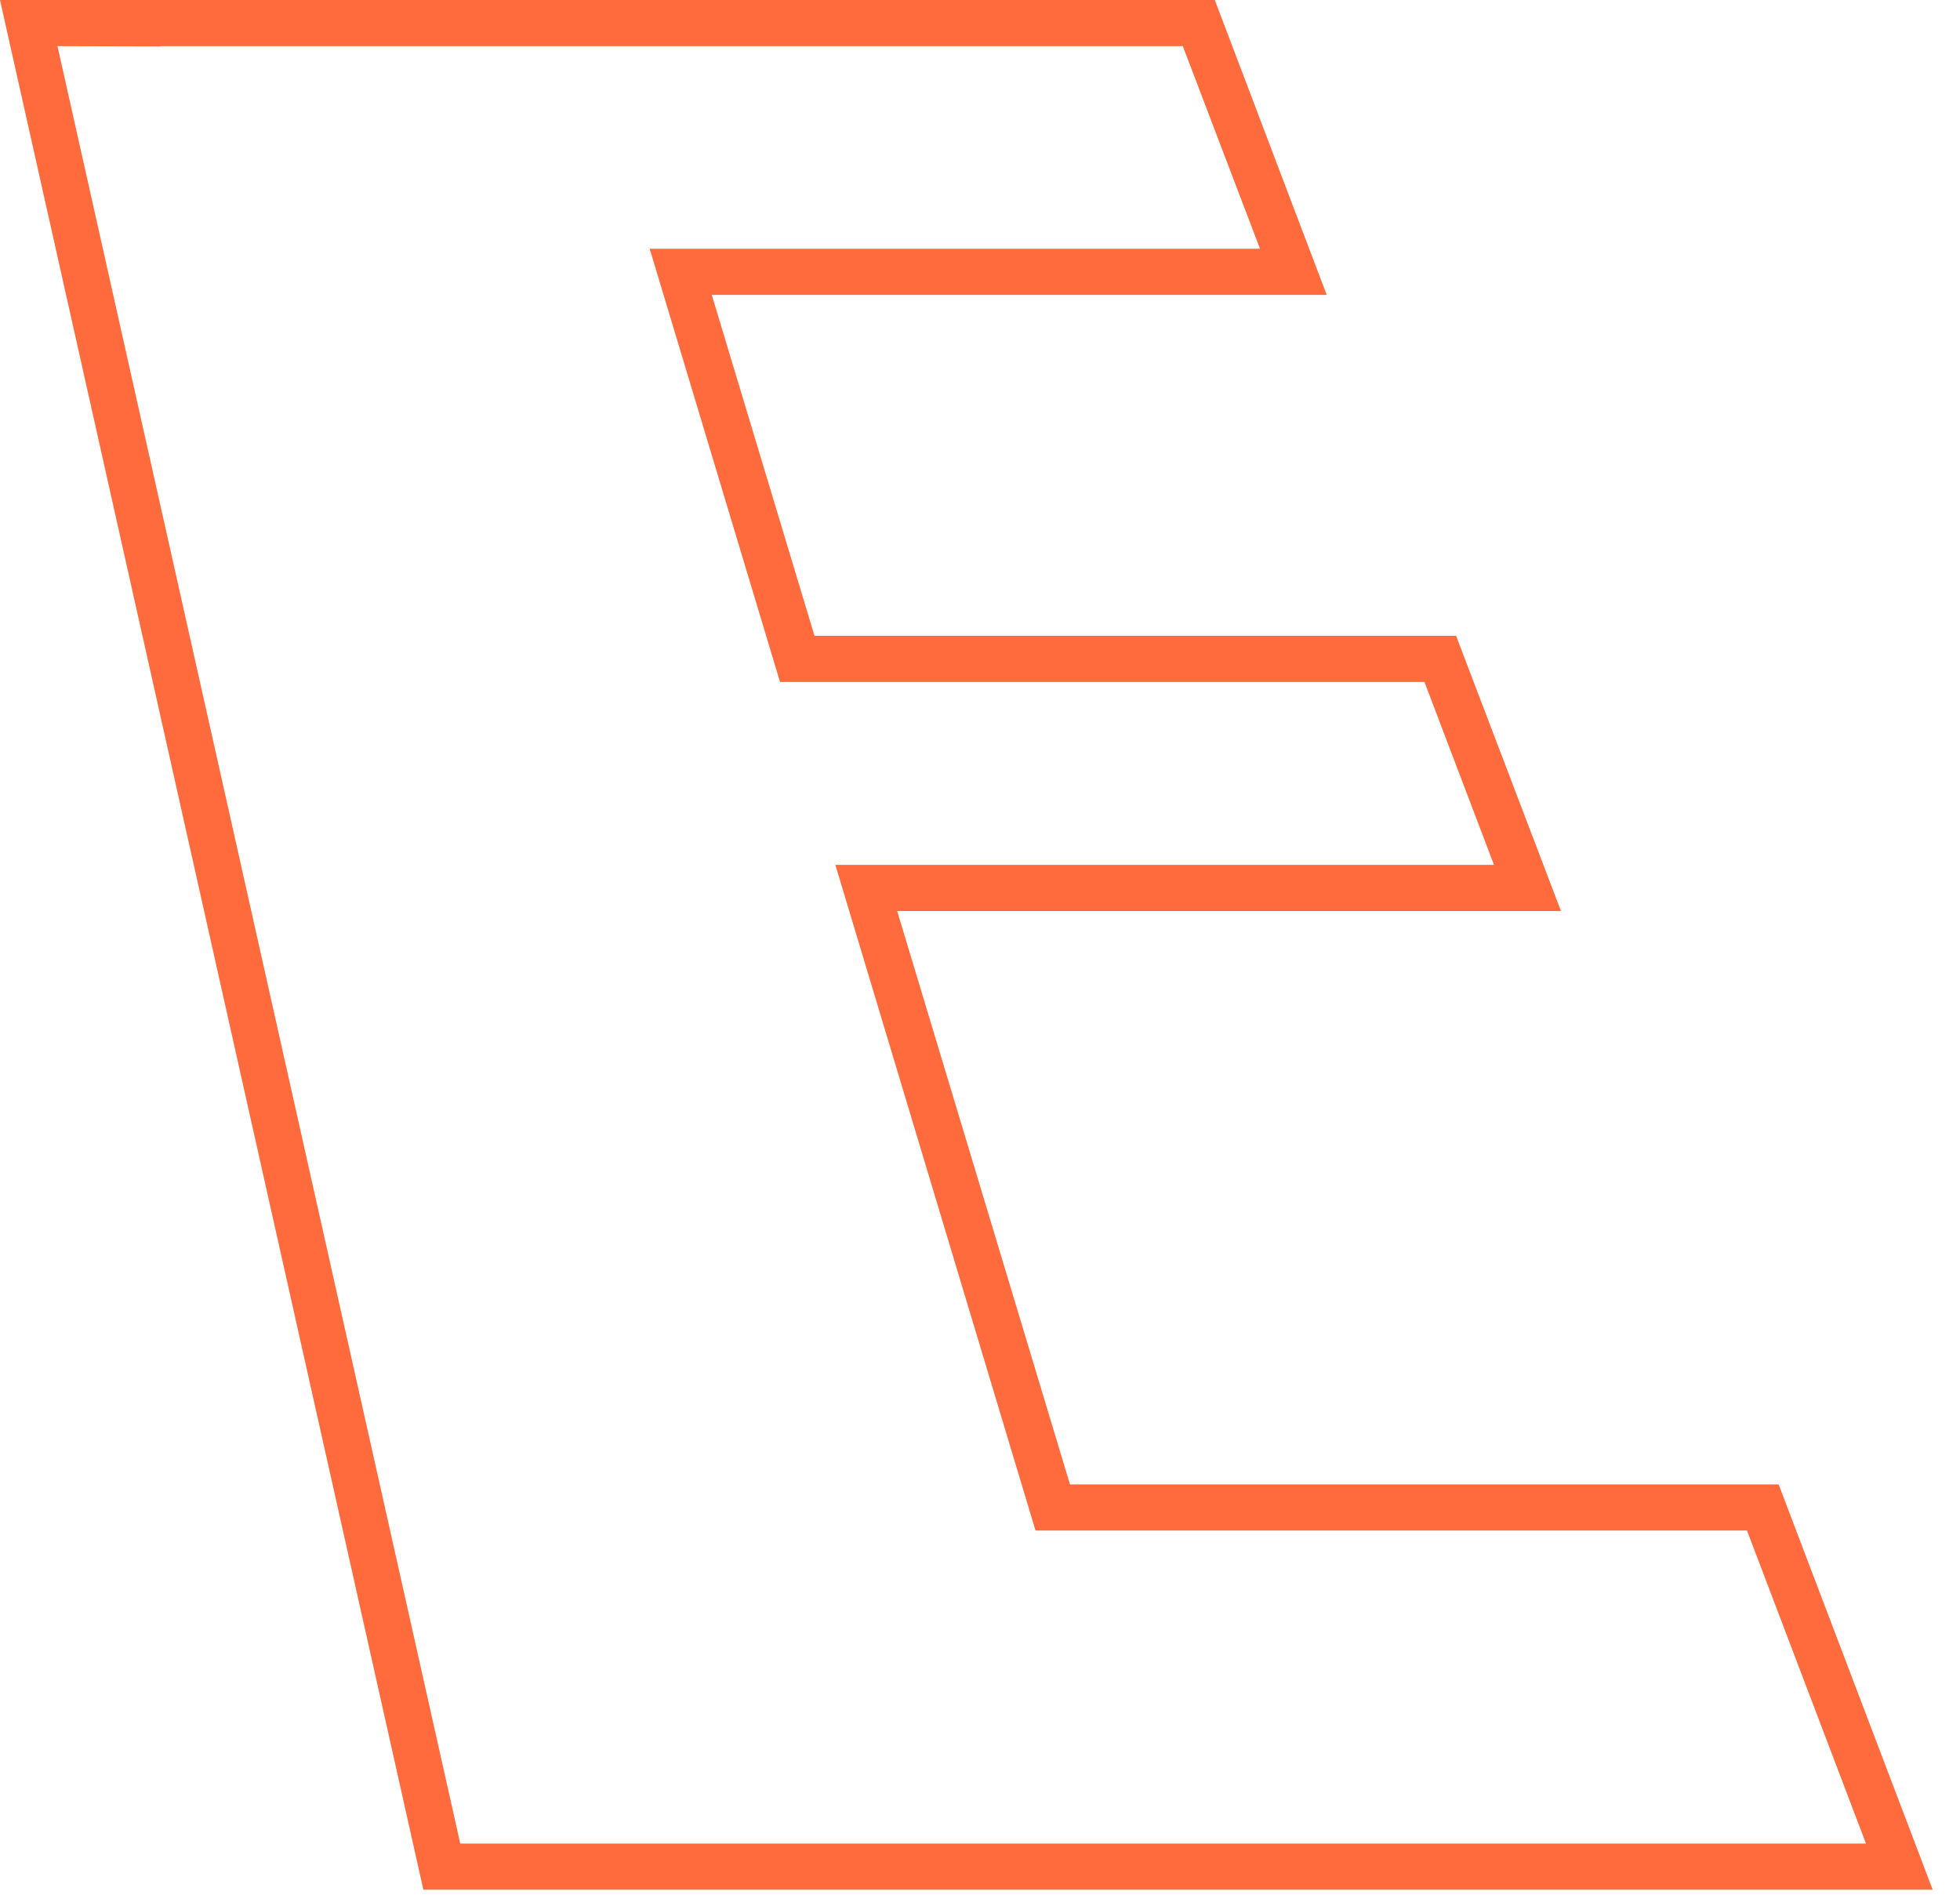 <?xml version="1.0" encoding="utf-8"?>
<svg xmlns="http://www.w3.org/2000/svg" fill="none" height="100%" overflow="visible" preserveAspectRatio="none" style="display: block;" viewBox="0 0 34 33" width="100%">
<path d="M20.139 32.78H10.512H7.344L0 0H2.784V0.4V0.805L0.997 0.8L7.984 31.98H10.512H20.139H32.369L30.305 26.55H17.963L14.491 15.003H25.916L24.71 11.83H13.531L11.27 4.315H21.857L20.518 0.8H10.512H2.784V0.4V0H10.512H21.073L23.014 5.115H12.347L14.129 11.03H25.259L27.078 15.803H15.563L18.561 25.75H30.854L33.526 32.78H20.139Z" fill="#FF6B3C" id="Vector"/>
</svg>